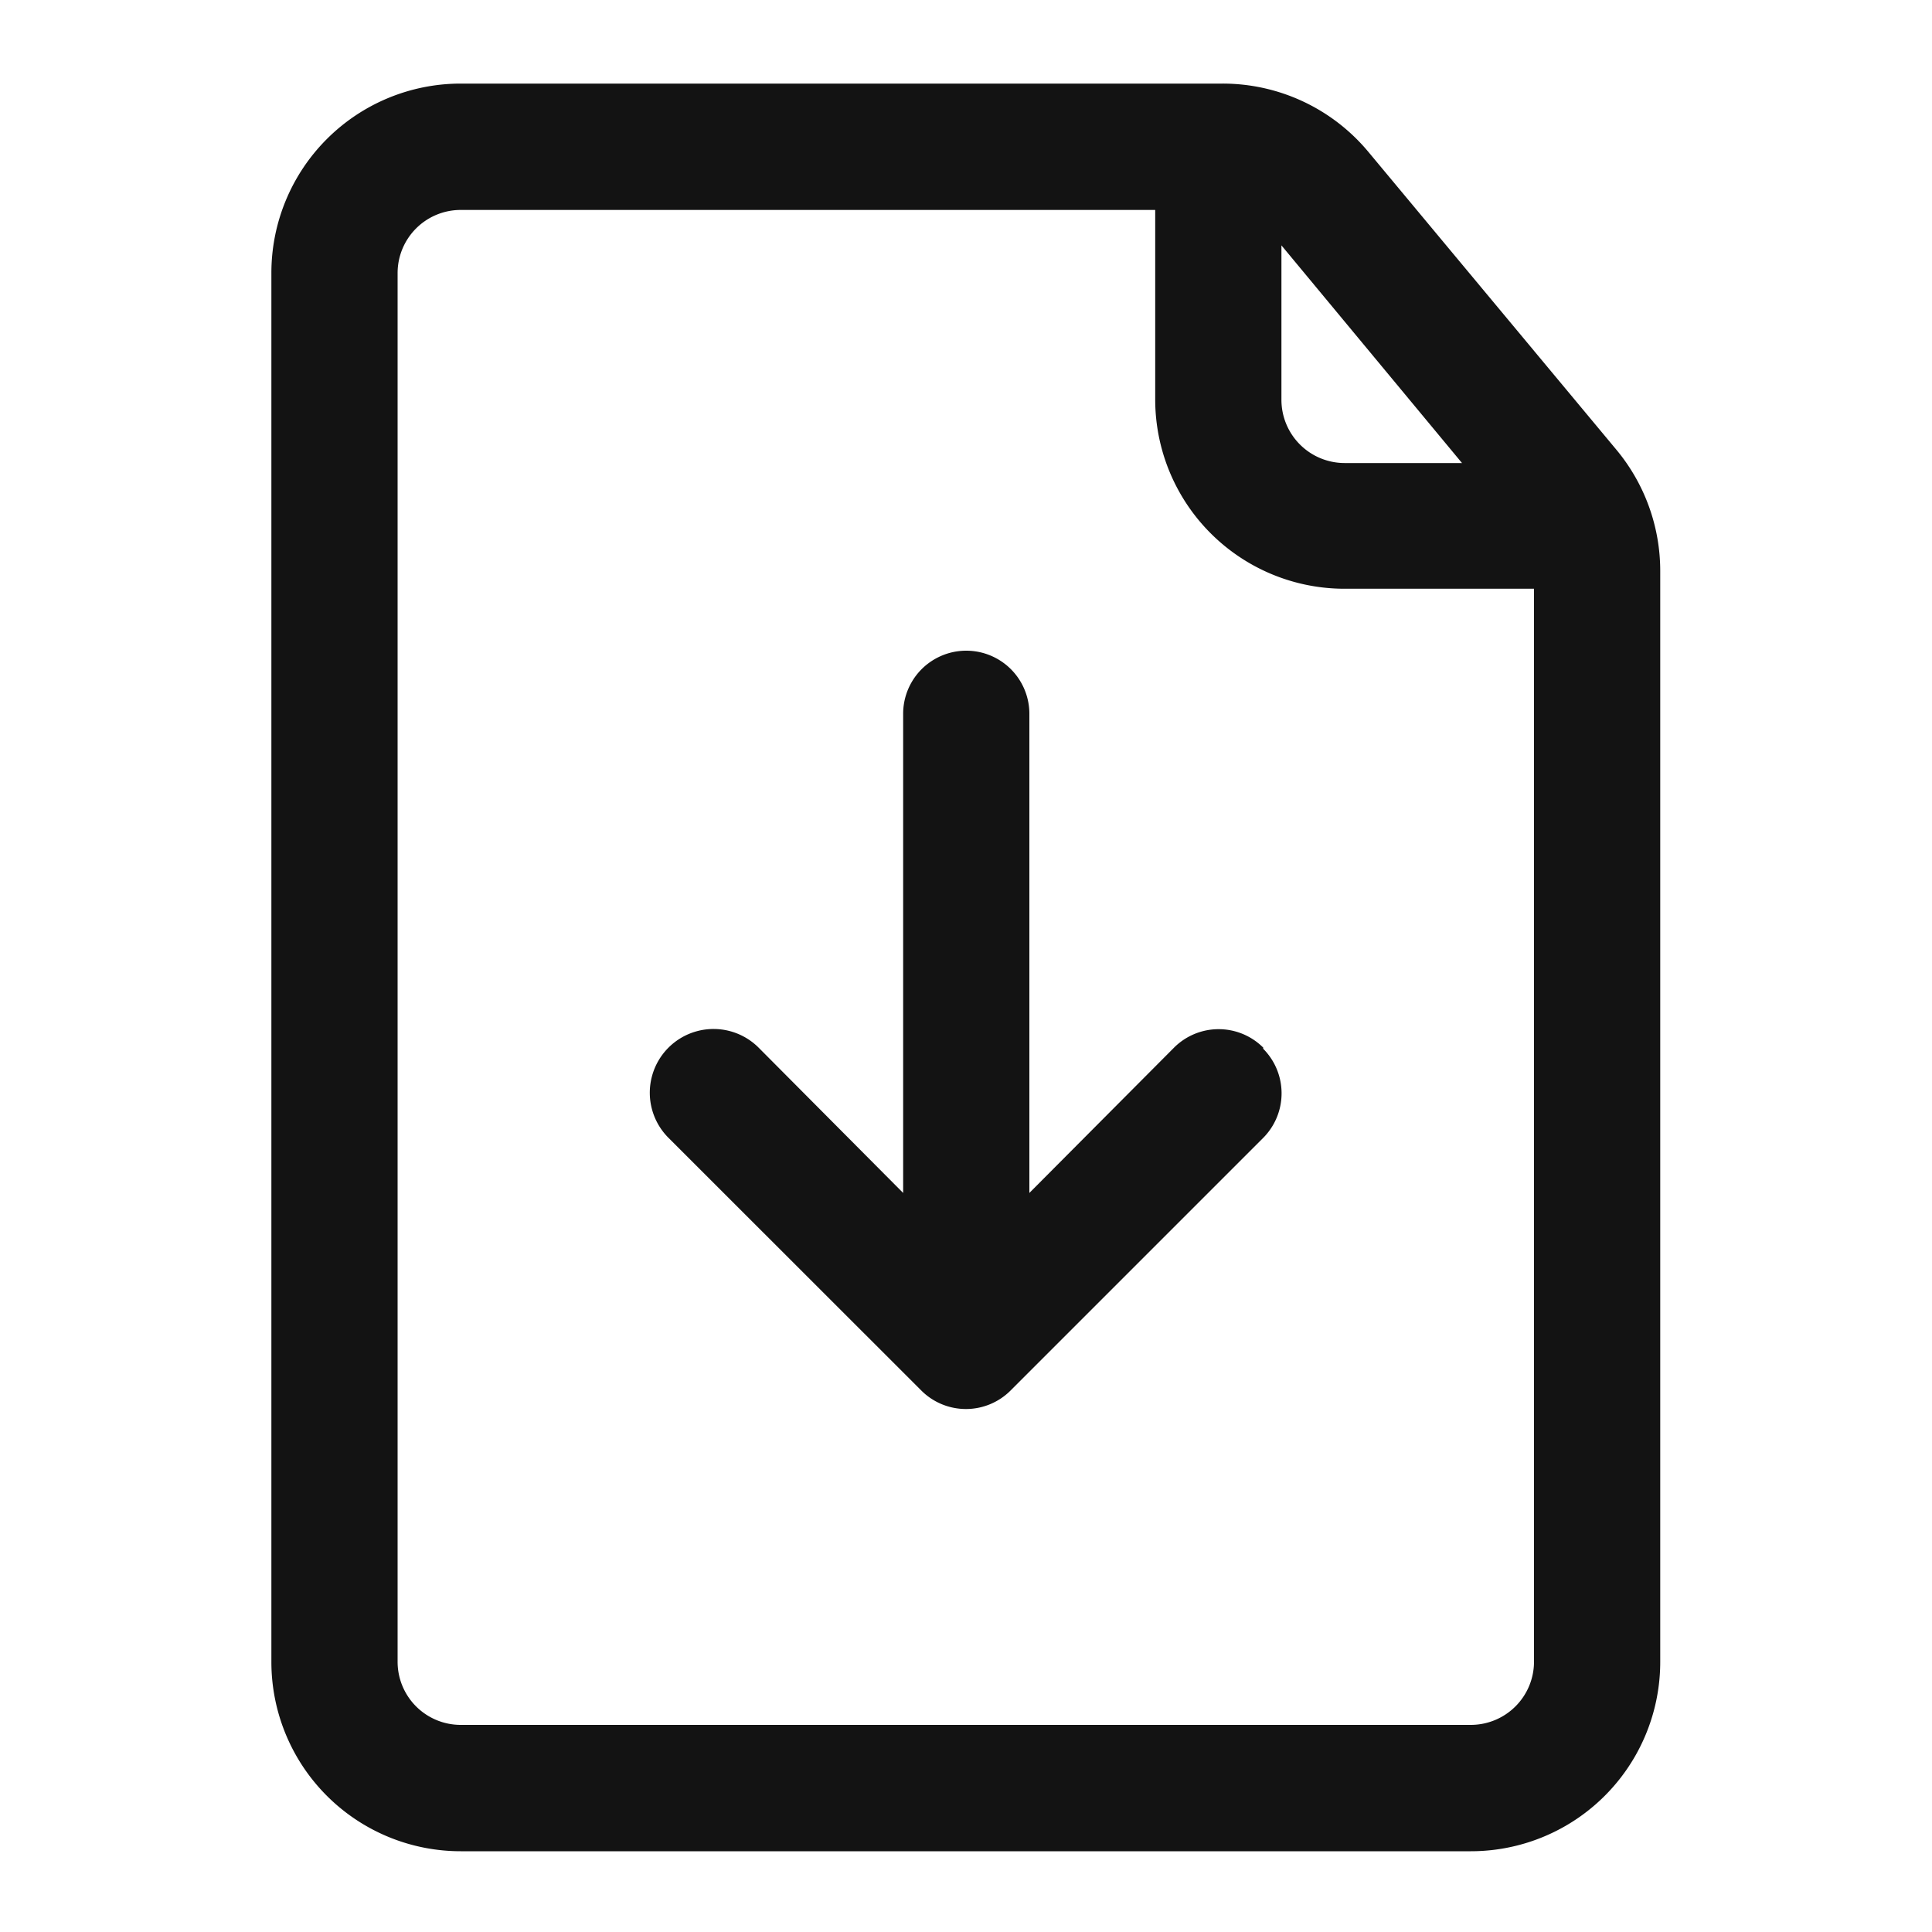 <svg xmlns="http://www.w3.org/2000/svg" width="15" height="15" viewBox="0 0 15 15">
  <defs>
    <style>
      .cls-1 {
        fill: #131313;
        fill-rule: evenodd;
      }
    </style>
  </defs>
  <path id="icon-download" class="cls-1" d="M790.917,36.908a0.491,0.491,0,0,1,0,.693l0,0-1.961,1.961a0.49,0.49,0,0,1-.693,0l0,0L786.3,37.6a0.492,0.492,0,1,1,.7-0.7l1.122,1.128v-3.72a0.49,0.49,0,1,1,.98,0v3.72l1.123-1.128a0.49,0.49,0,0,1,.693,0l0,0h0ZM794,33.2v8.469a1.47,1.47,0,0,1-1.471,1.47h-7.842a1.47,1.47,0,0,1-1.47-1.47h0V30.885a1.47,1.47,0,0,1,1.47-1.47H790.6a1.471,1.471,0,0,1,1.133.529l1.926,2.313A1.471,1.471,0,0,1,794,33.2h0Zm-2.941-2.529v1.2a0.491,0.491,0,0,0,.49.49h0.912Zm1.961,2.666h-1.471a1.47,1.47,0,0,1-1.47-1.471v-1.47h-5.392a0.49,0.49,0,0,0-.49.49V41.668a0.49,0.49,0,0,0,.49.49h7.842a0.491,0.491,0,0,0,.491-0.49V33.335Z" transform="translate(-781.11 -28.766)"/>
</svg>
